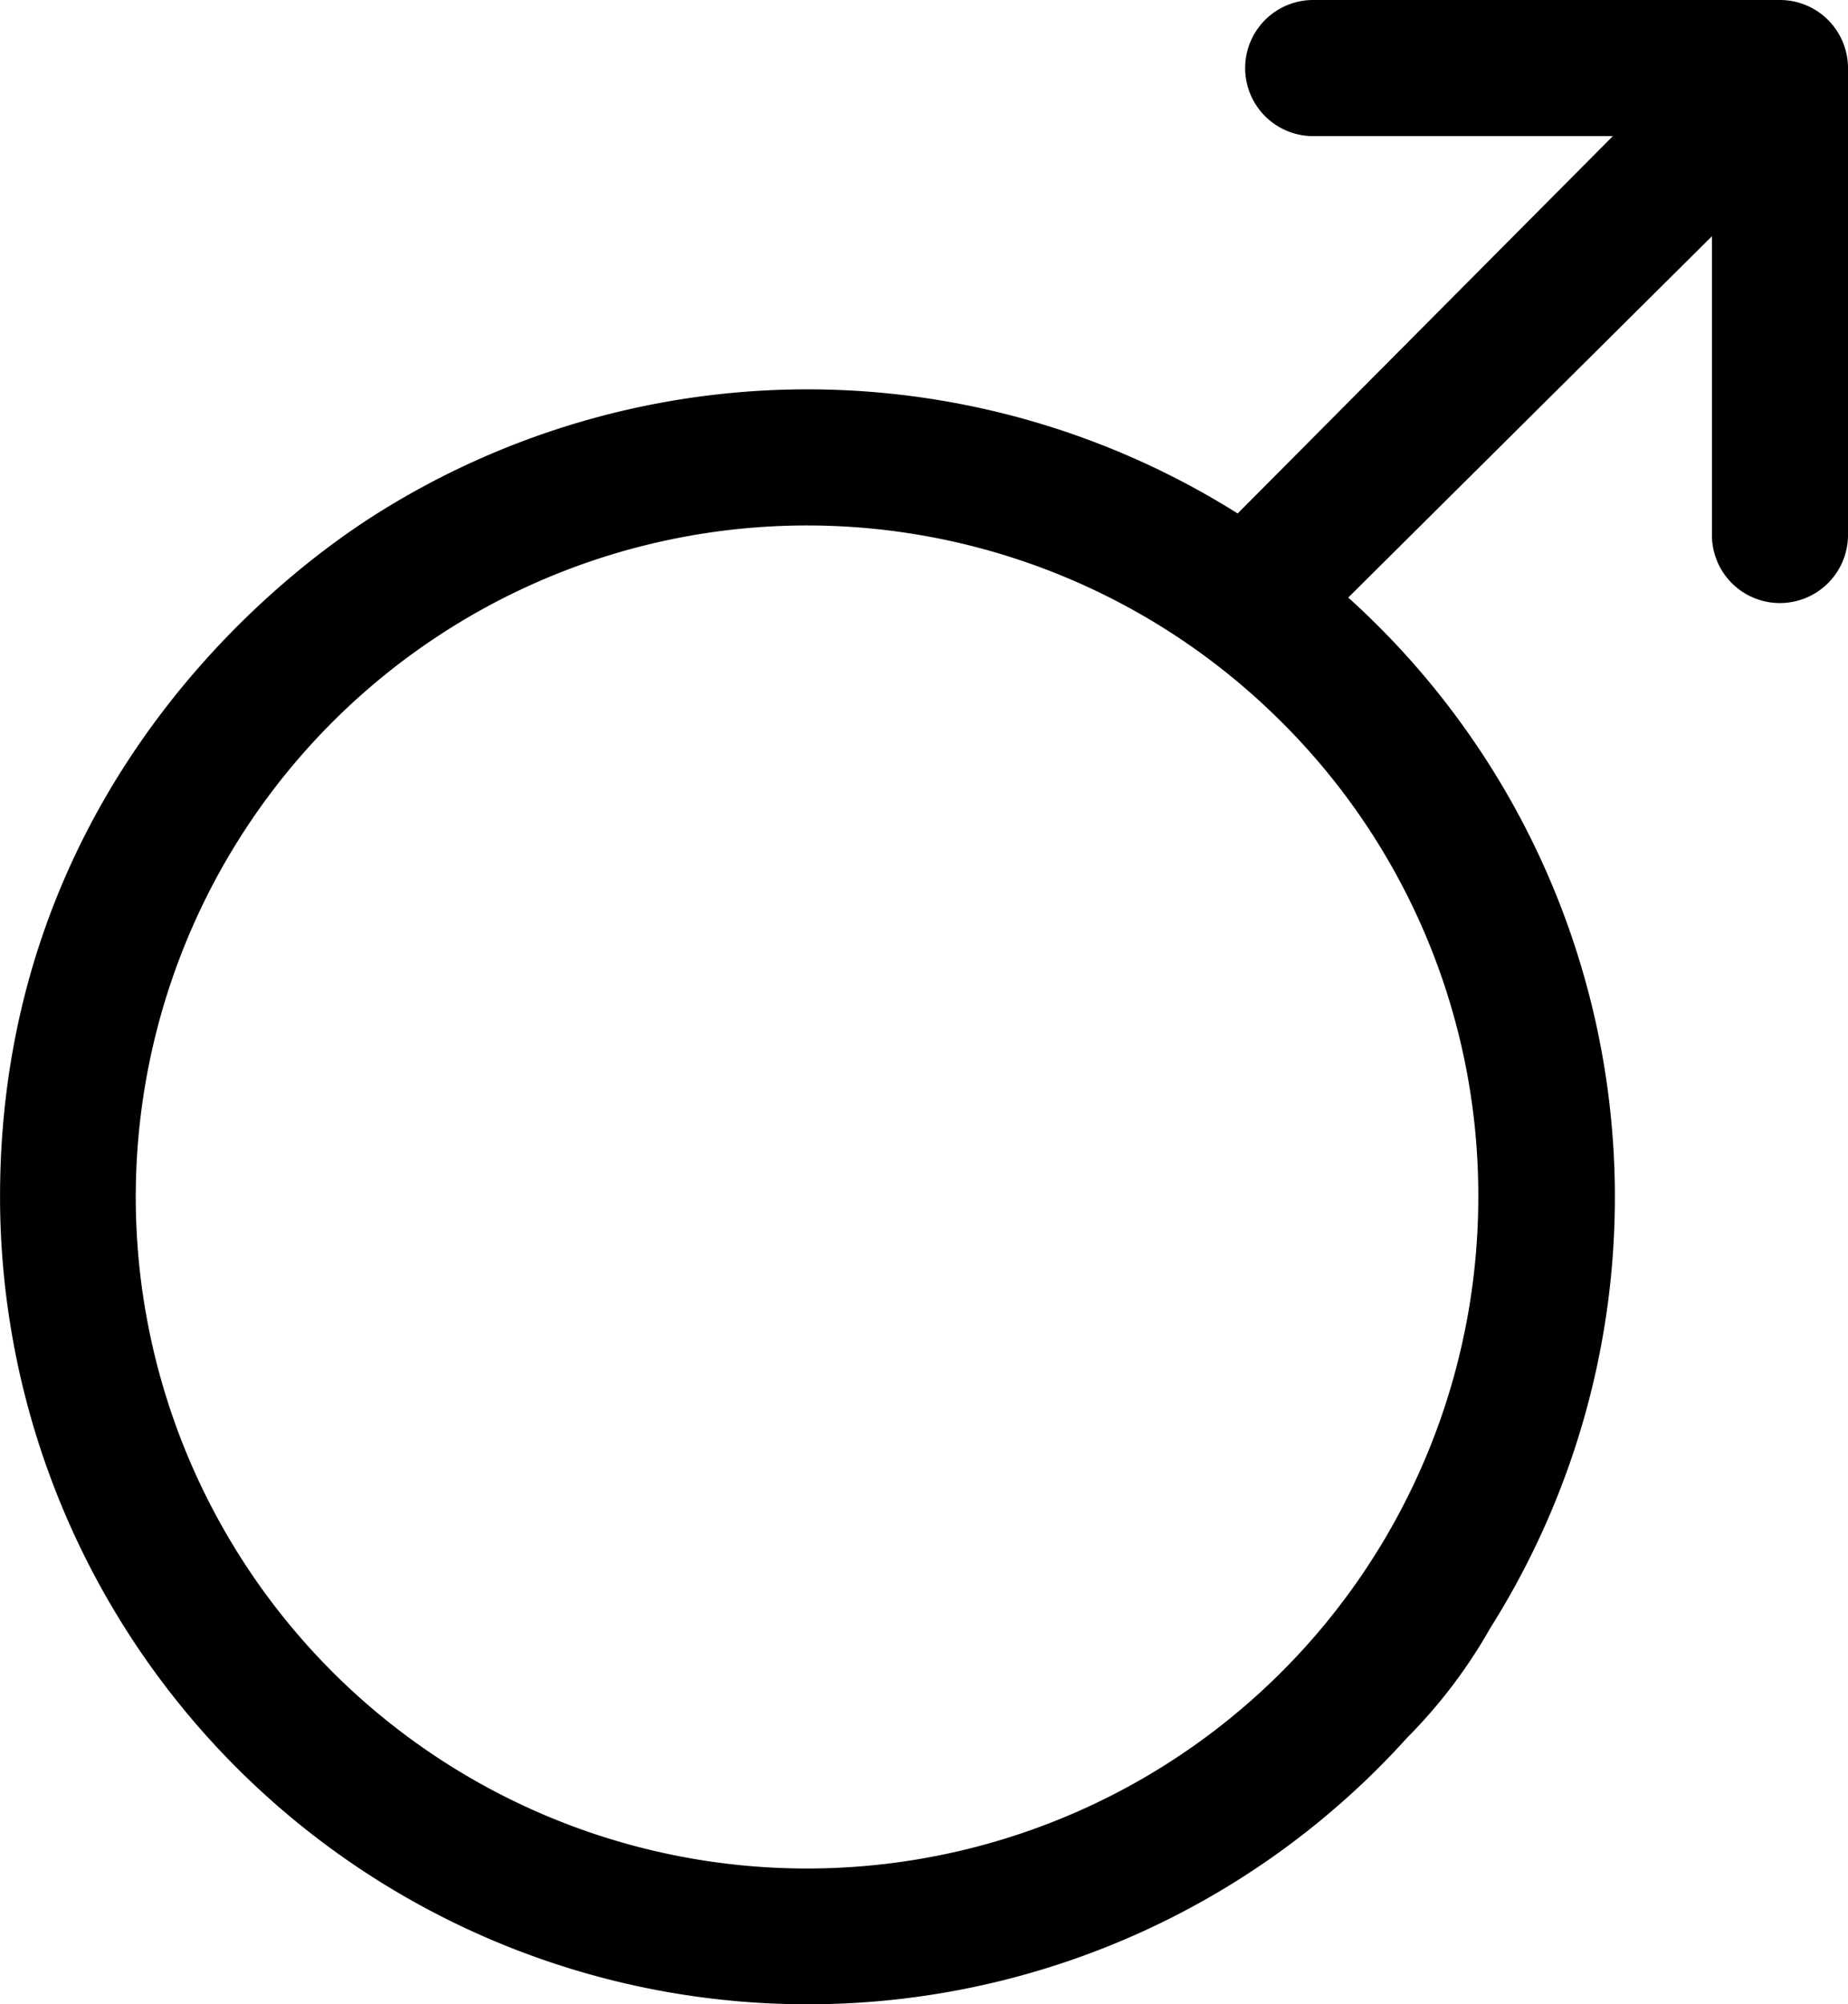 <svg xmlns="http://www.w3.org/2000/svg" width="88" height="95.409" viewBox="0 0 88 95.409">
  <path id="Icon_ionic-ios-transgender" data-name="Icon ionic-ios-transgender" d="M103.058,32.081a3.243,3.243,0,0,0,3.24-3.24V6.615a3.243,3.243,0,0,0-3.24-3.24H80.831a3.24,3.24,0,0,0,0,6.48H95.1L77.234,27.817a38.476,38.476,0,0,0-40.975,0C29.763,31.912,18.3,42.458,18.3,60.334A38.457,38.457,0,0,0,85.31,86.086a24.5,24.5,0,0,0,3.955-5.217A38.424,38.424,0,0,0,82.5,31.819l17.319-17.2v14.27A3.234,3.234,0,0,0,103.058,32.081ZM88.693,60.334a31.965,31.965,0,1,1-9.362-22.584A31.754,31.754,0,0,1,88.693,60.334Z" transform="translate(-18.298 -3.375)"/>
</svg>
